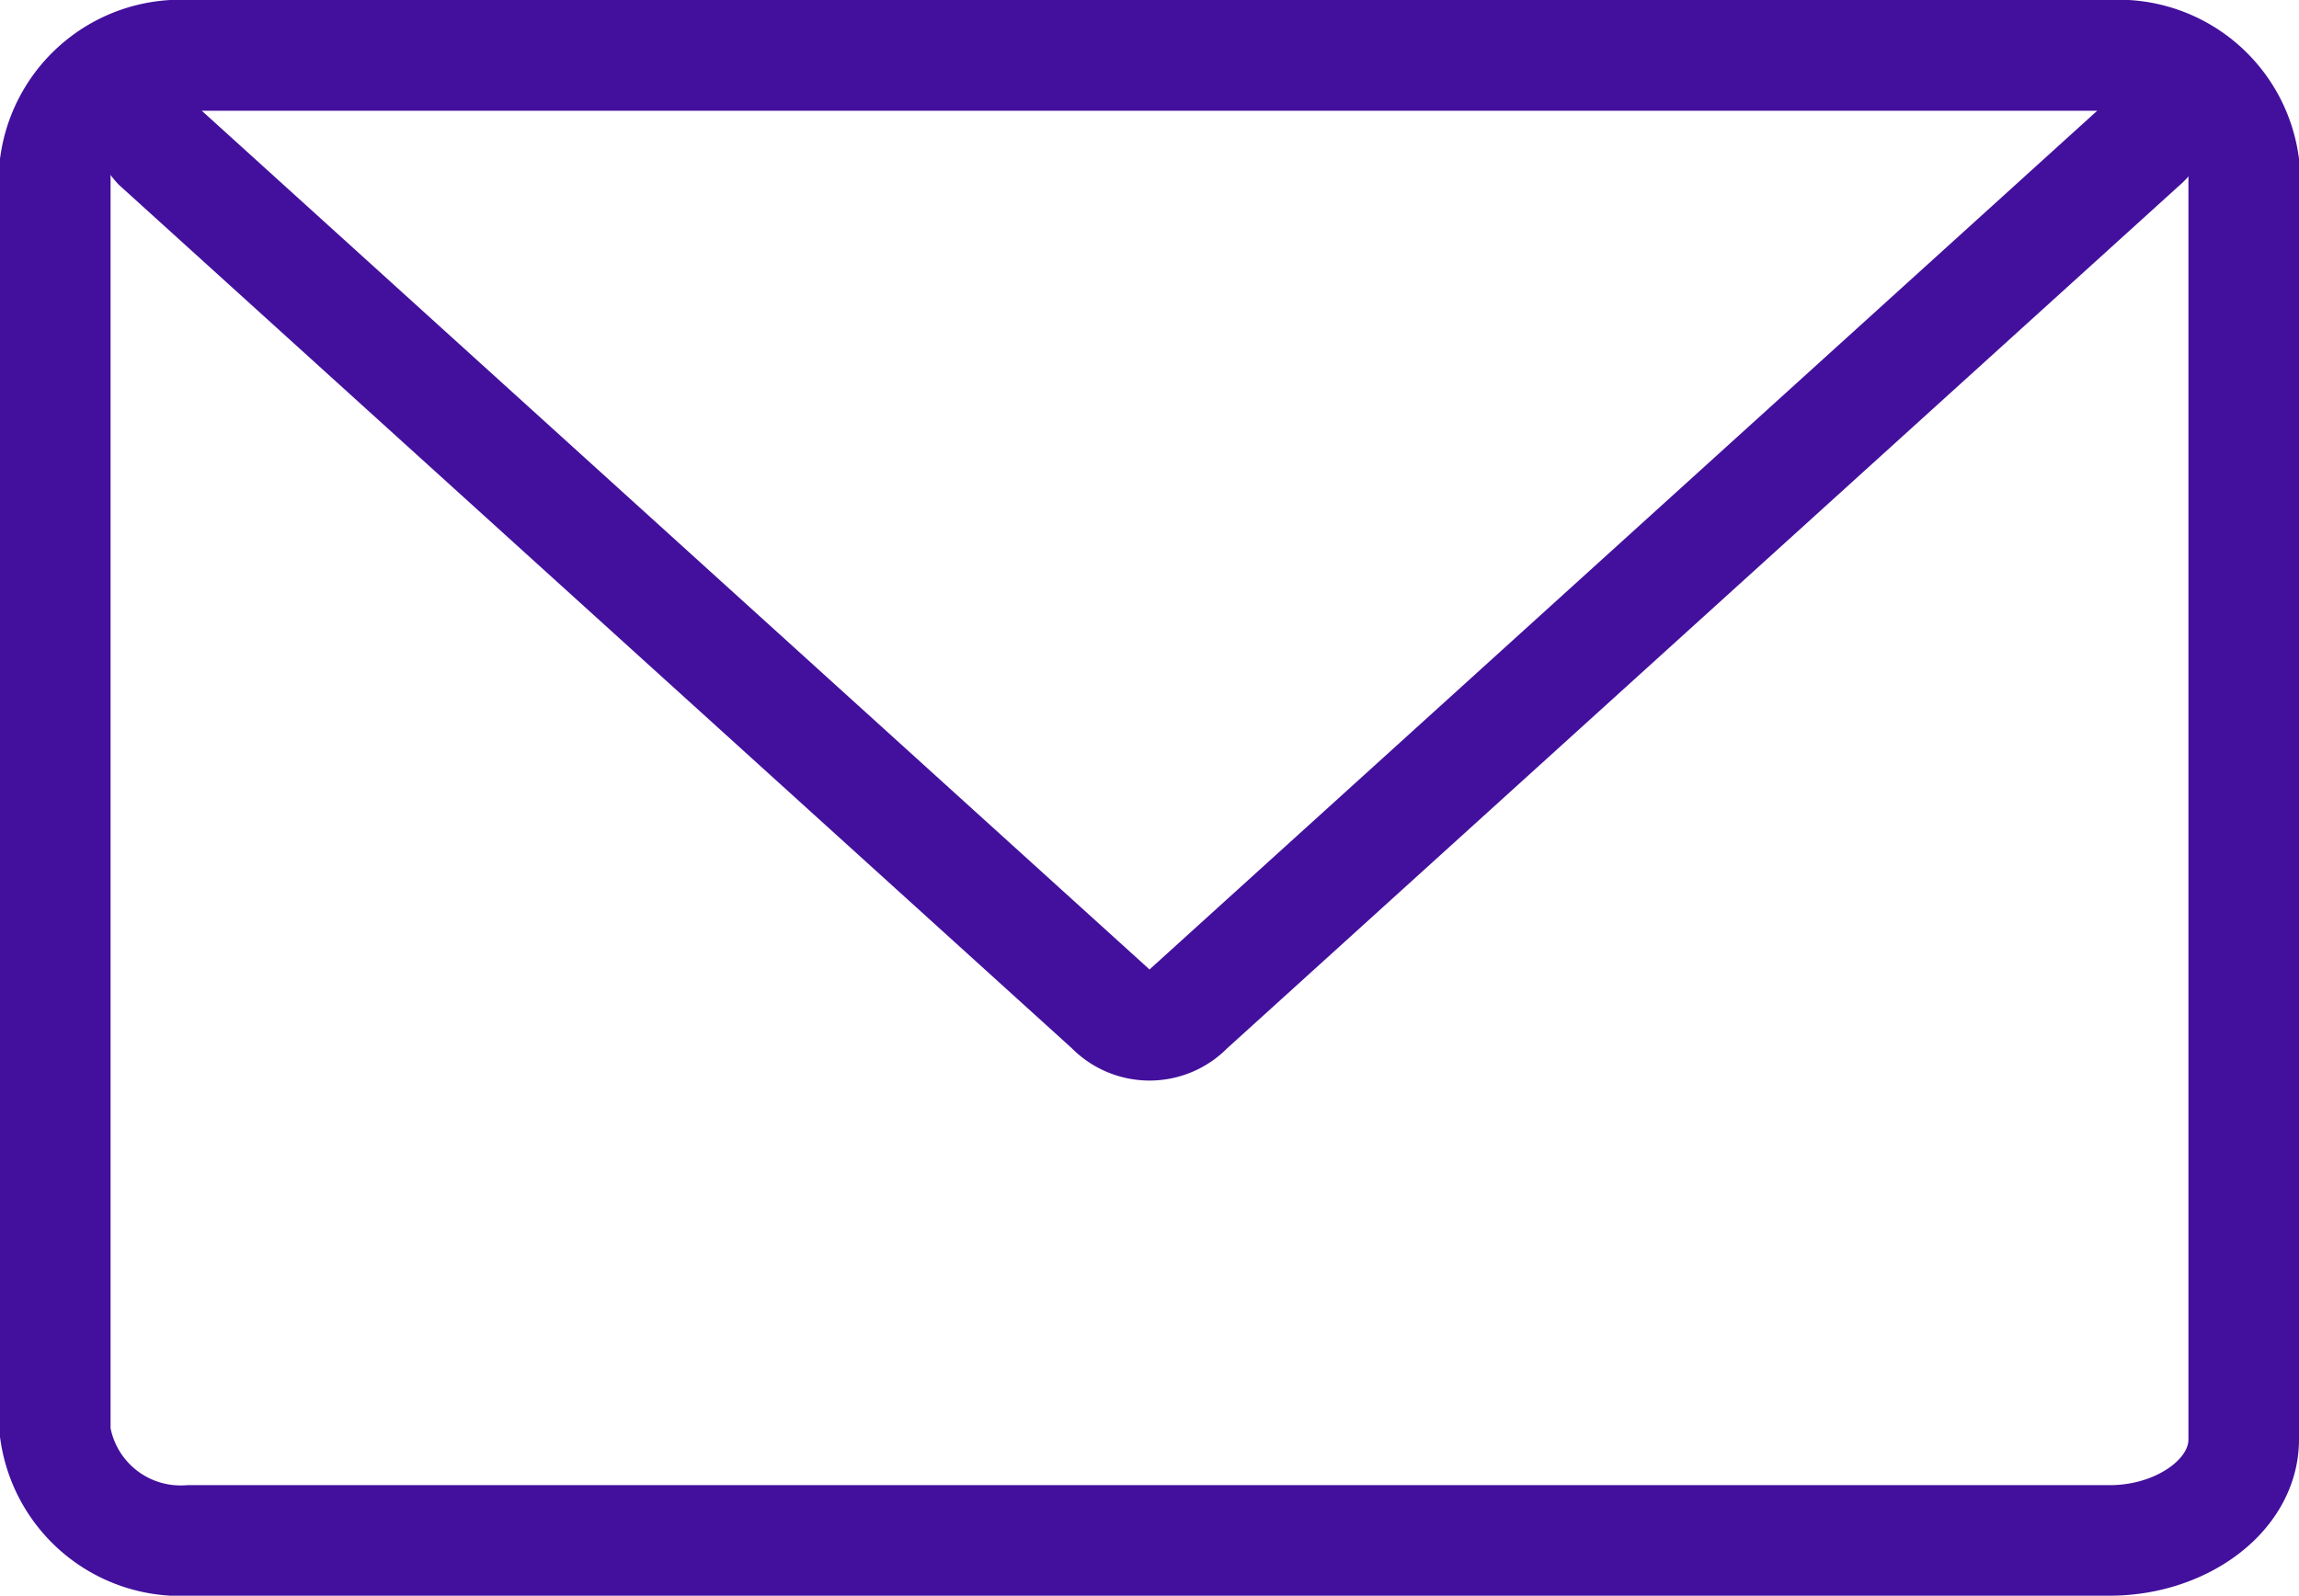 <svg xmlns="http://www.w3.org/2000/svg" width="41.585" height="28.871" viewBox="0 0 41.585 28.871"><g transform="translate(-0.9 -4.6)"><path d="M39.064 32.471H4.321A2.292 2.292.0 011.9 30.527V7.544A2.292 2.292.0 014.321 5.6H39.064a2.292 2.292.0 012.421 1.944v23.1C41.485 31.67 40.346 32.471 39.064 32.471z" transform="translate(0)" fill="none" stroke="#43109d" stroke-miterlimit="10" stroke-width="2"/><path d="M3.277 7.229l17.23 15.616a.982.982.0 001.424.0L39.16 7.229A.924.924.0 0038.448 5.6H3.989A.978.978.0 003.277 7.229z" transform="translate(0.474)" fill="none" stroke="#43109d" stroke-miterlimit="10" stroke-width="2"/></g></svg>